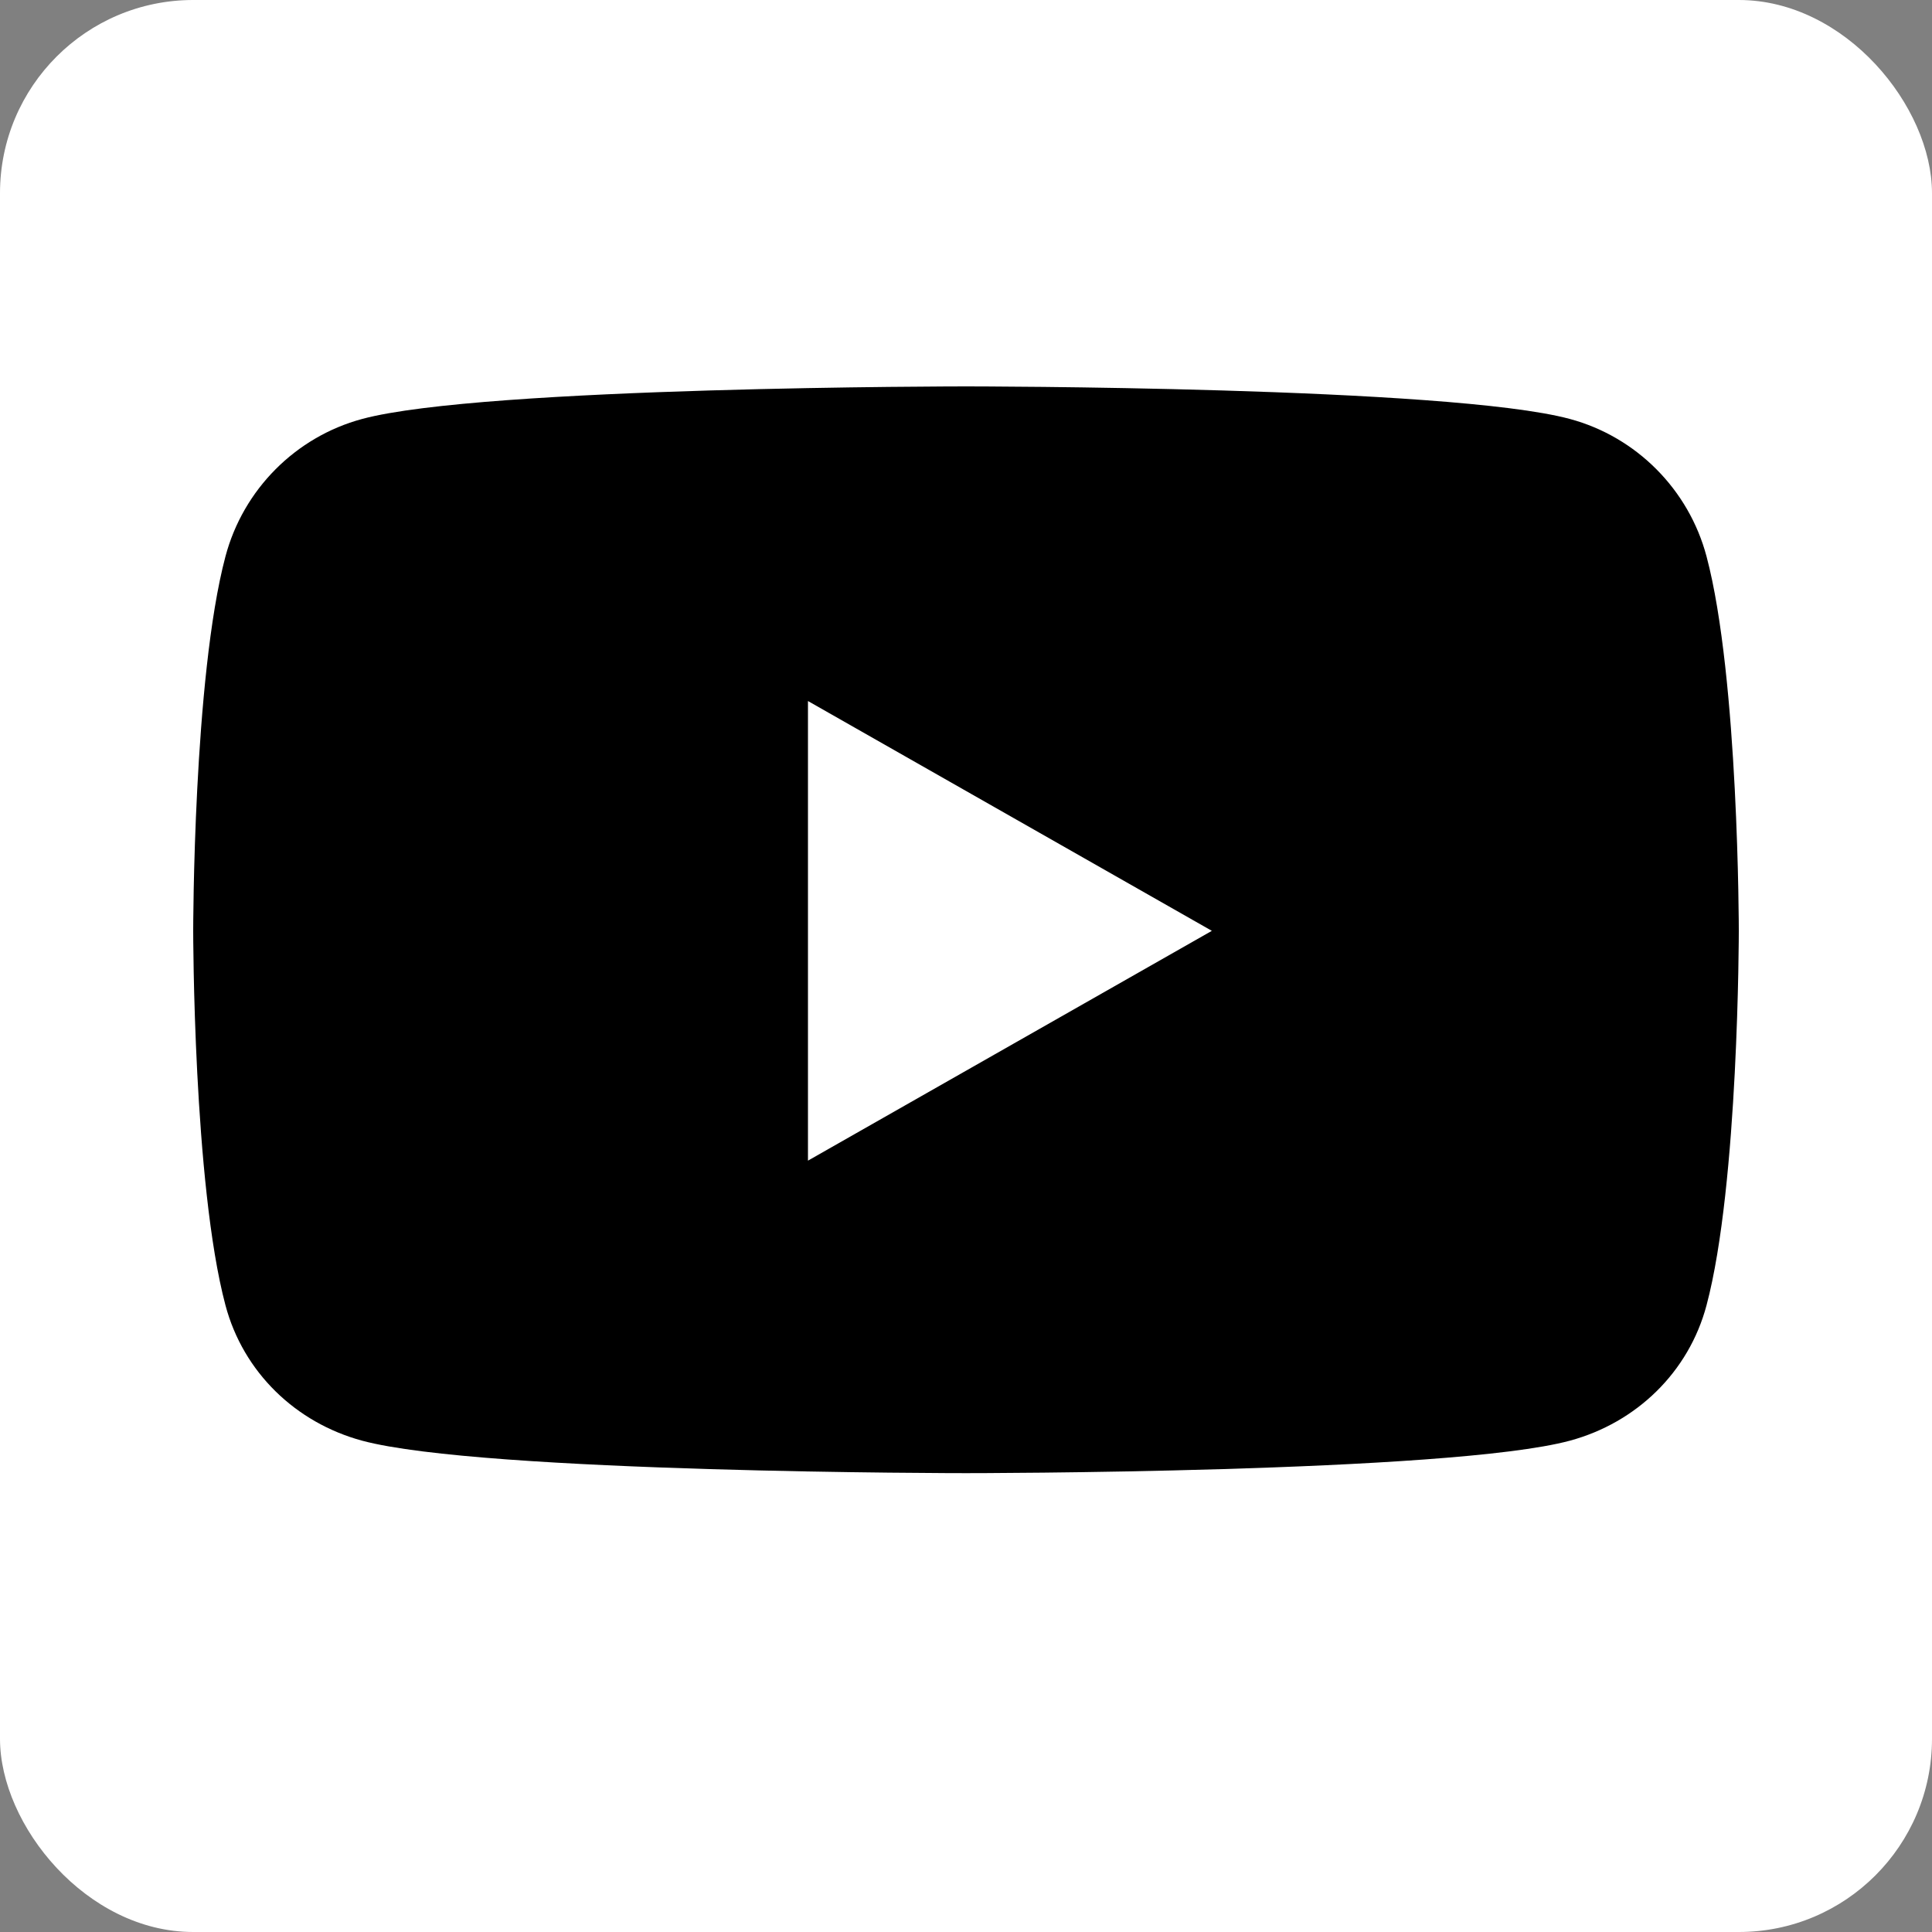<svg width="20" height="20" viewBox="0 0 20 20" fill="none" xmlns="http://www.w3.org/2000/svg">
<rect x="0" y="0" width="20" height="20" fill="#808080" stroke="none"/>
<rect width="20" height="20" rx="2" fill="white"/>
<path d="M17.666 5.76C17.482 5.067 16.939 4.522 16.251 4.337C15.003 4 10 4 10 4C10 4 4.997 4 3.749 4.337C3.061 4.522 2.518 5.067 2.334 5.76C2 7.016 2 9.636 2 9.636C2 9.636 2 12.257 2.334 13.512C2.518 14.205 3.061 14.728 3.749 14.914C4.997 15.25 10 15.25 10 15.25C10 15.25 15.003 15.25 16.251 14.914C16.939 14.728 17.482 14.205 17.666 13.512C18 12.257 18 9.636 18 9.636C18 9.636 18 7.016 17.666 5.76ZM8.364 12.015V7.257L12.545 9.636L8.364 12.015Z" fill="black"/>
</svg>
